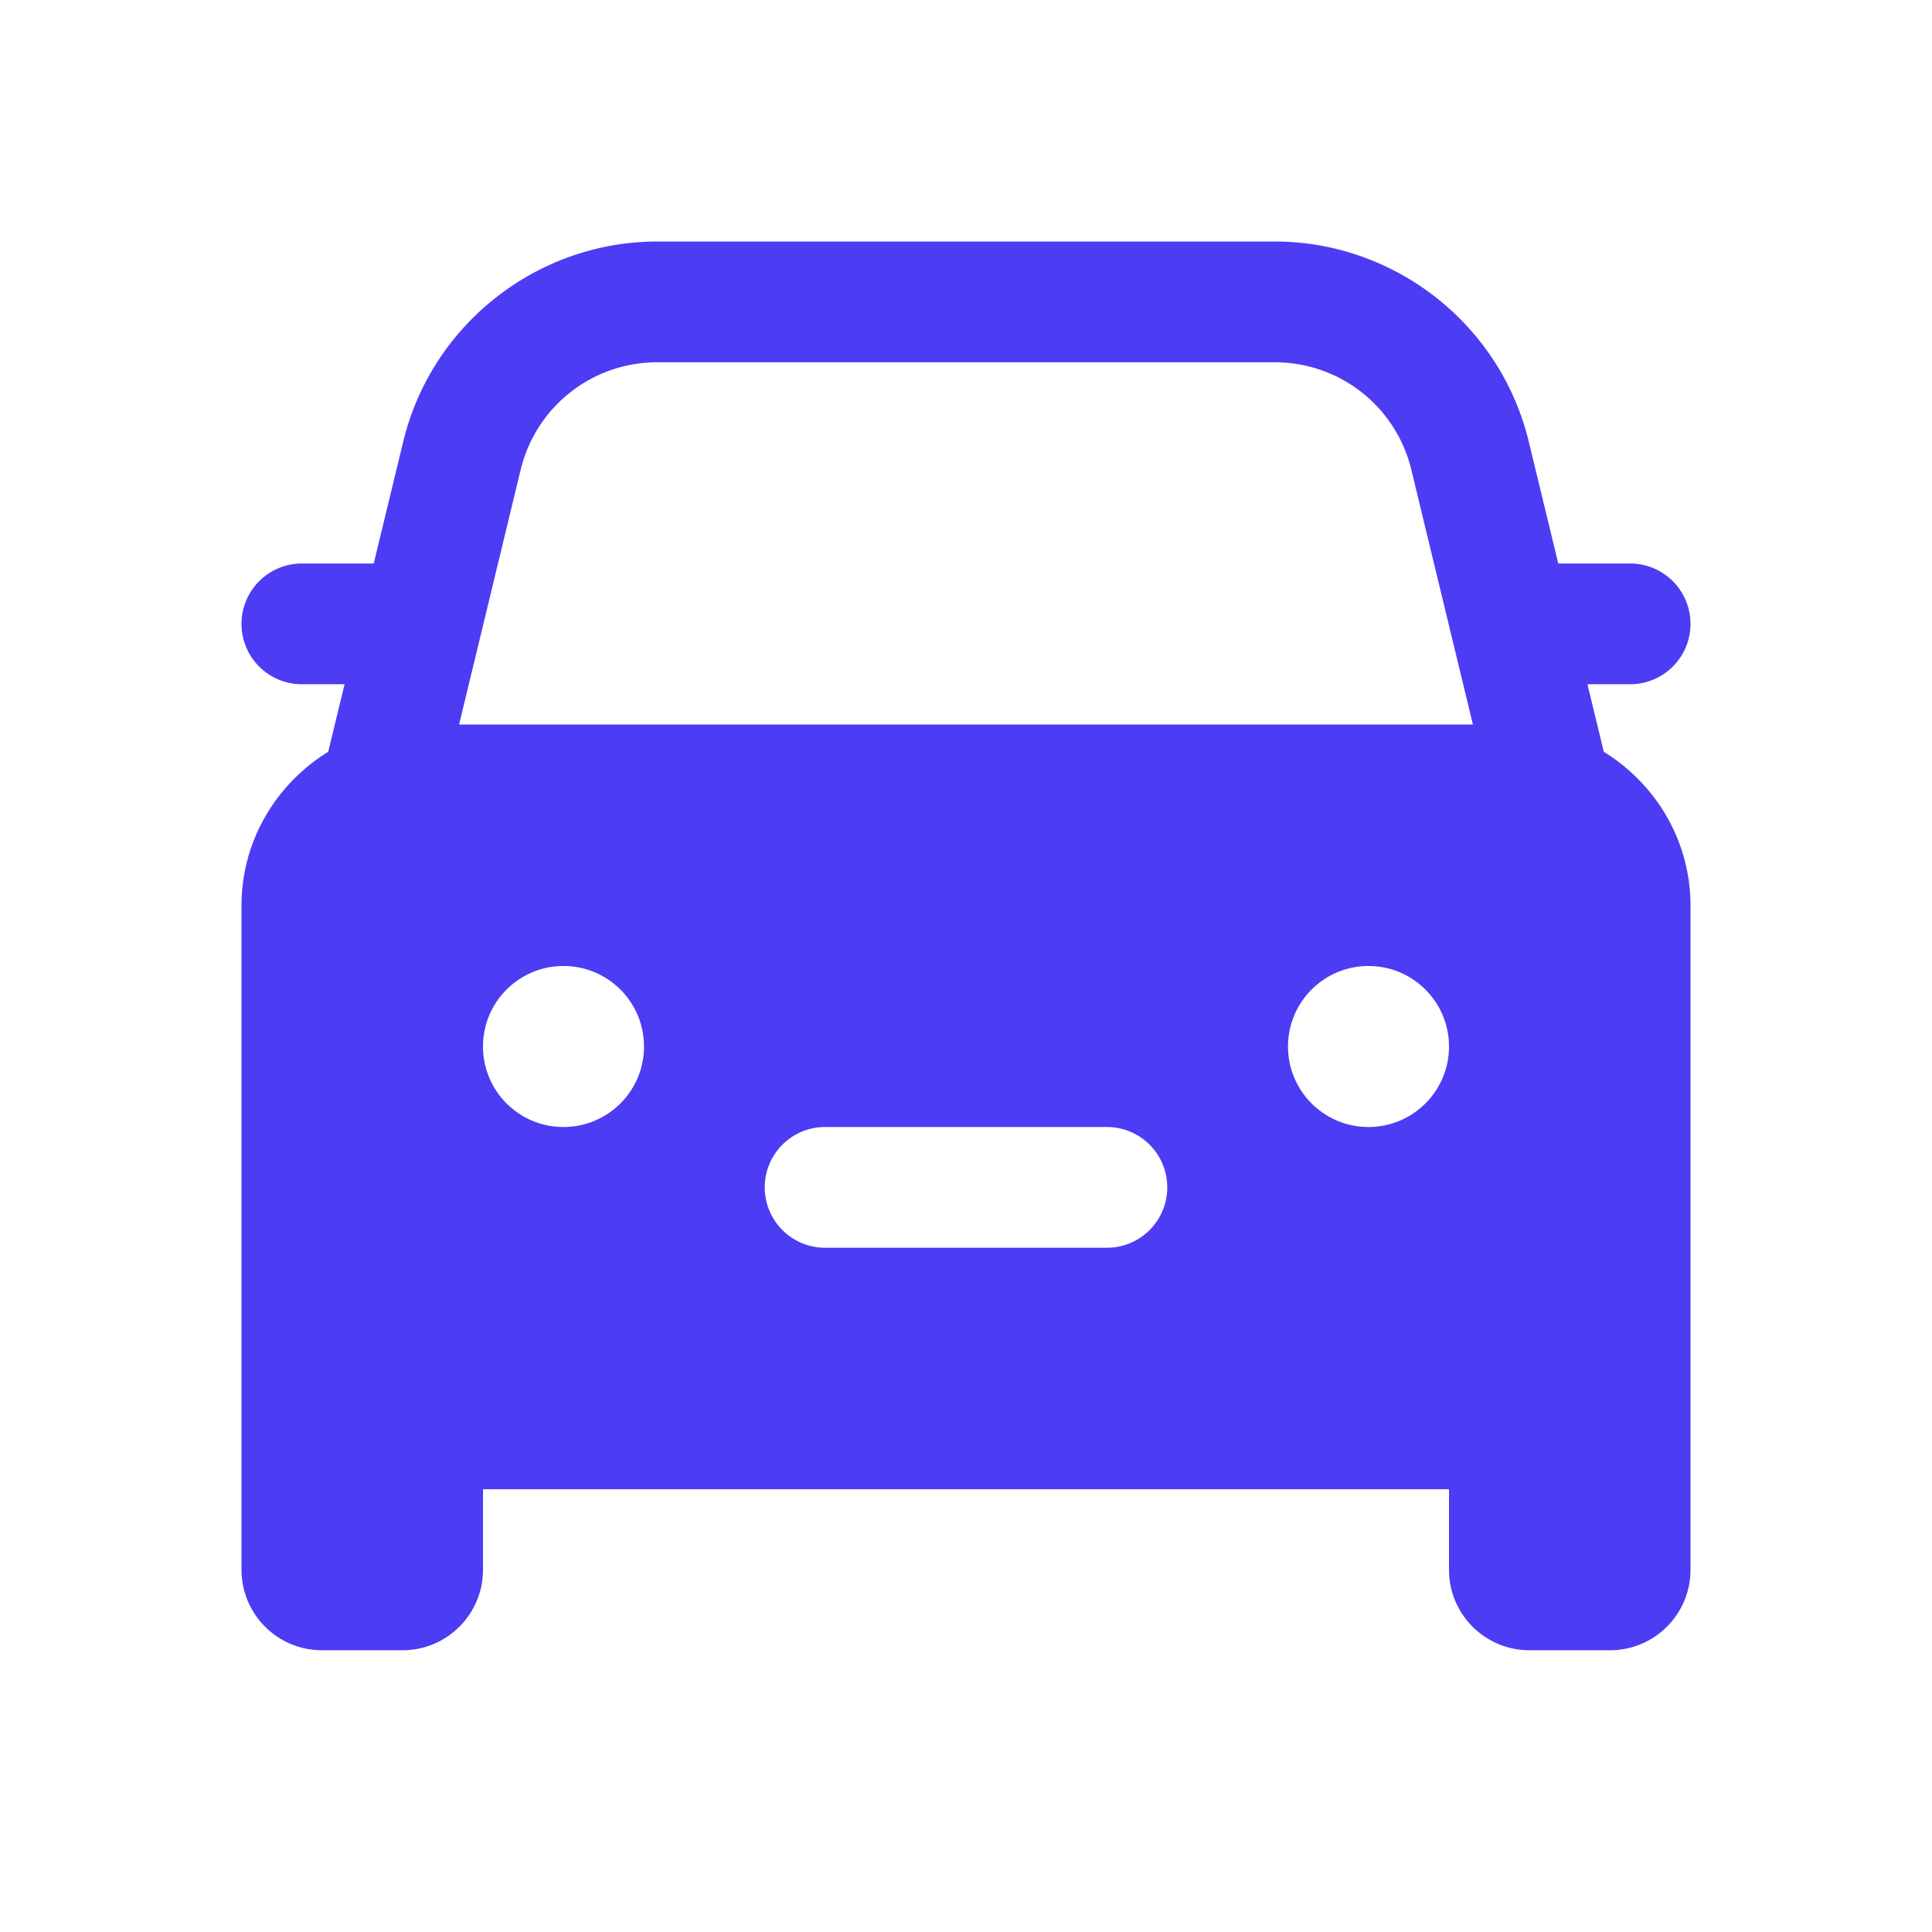 <svg xmlns="http://www.w3.org/2000/svg" viewBox="0 0 48 48">
  <path d="M16.336 6C13.342 6 10.72 8.063 10.018 10.973L9.285 14L7.5 14 A 1.5 1.5 0 1 0 7.5 17L8.561 17L8.154 18.678C6.868 19.471 6 20.881 6 22.5L6 35.5L6 39C6 40.105 6.895 41 8 41L10 41C11.105 41 12 40.105 12 39L12 37L36 37L36 39C36 40.105 36.895 41 38 41L40 41C41.105 41 42 40.105 42 39L42 35.5L42 22.5C42 20.881 41.132 19.471 39.846 18.678L39.439 17L40.5 17 A 1.5 1.5 0 1 0 40.5 14L38.715 14L37.982 10.973C37.28 8.063 34.658 6 31.664 6L16.336 6 z M 16.336 9L31.664 9C33.288 9 34.685 10.1 35.066 11.678L36.594 18L11.406 18L12.934 11.678C13.315 10.1 14.712 9 16.336 9 z M 14 24C15.105 24 16 24.895 16 26C16 27.105 15.105 28 14 28C12.895 28 12 27.105 12 26C12 24.895 12.895 24 14 24 z M 34 24C35.105 24 36 24.895 36 26C36 27.105 35.105 28 34 28C32.895 28 32 27.105 32 26C32 24.895 32.895 24 34 24 z M 20.5 28L27.5 28C28.329 28 29 28.671 29 29.5C29 30.329 28.329 31 27.5 31L20.5 31C19.671 31 19 30.329 19 29.5C19 28.671 19.671 28 20.5 28 z" fill="#4C3CF4" />
</svg>